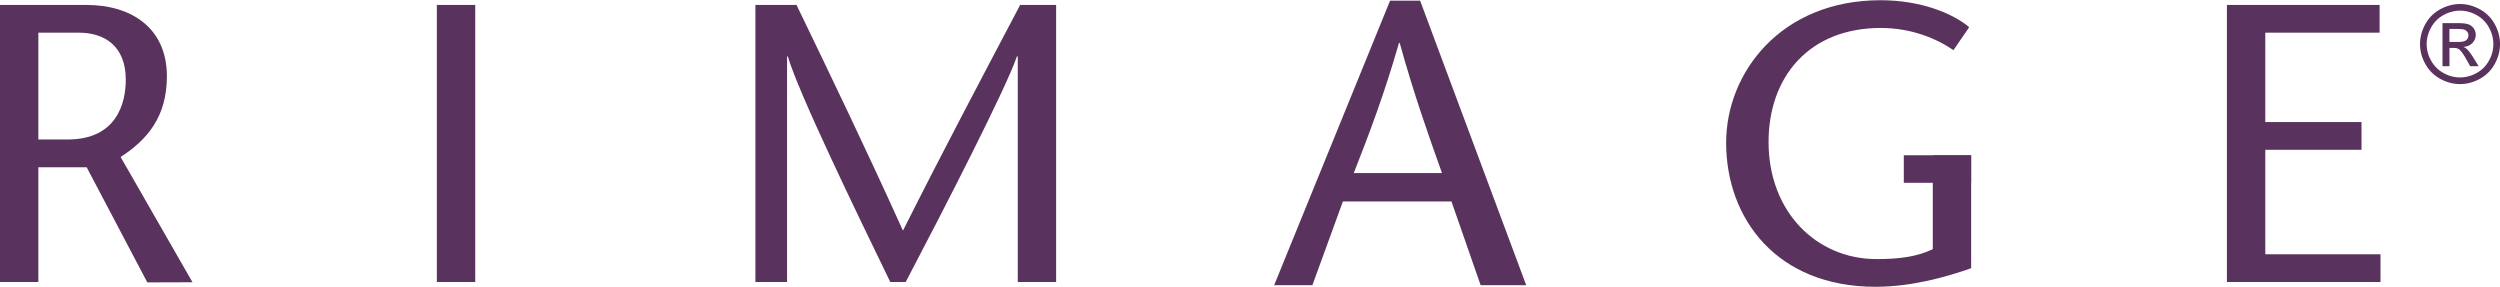 <svg xmlns="http://www.w3.org/2000/svg" xmlns:xlink="http://www.w3.org/1999/xlink" width="2500" height="287" viewBox="0 0 1391 159.441"><defs><path id="a" d="M0 0h1391v159.441H0z"/></defs><clipPath id="b"><use xlink:href="#a" overflow="visible"/></clipPath><path clip-path="url(#b)" fill="#5A325E" d="M0 2.638h48.222c25.08 0 44.637 12.986 44.637 39.653 0 22.698-11.031 35.441-25.752 44.928l40.001 69.714-25.142.076-33.744-64.068H21.347v63.85H0V2.638zm21.347 74.853h16.255c27.325 0 32.377-20.196 32.377-33.221 0-18.919-11.912-26.221-26.217-26.221H21.347v59.442"/><defs><path id="c" d="M0 0h1391v159.441H0z"/></defs><clipPath id="d"><use xlink:href="#c" overflow="visible"/></clipPath><path clip-path="url(#d)" fill="#5A325E" d="M243.06 2.638h21.356v154.151H243.06z"/><defs><path id="e" d="M0 0h1391v159.441H0z"/></defs><clipPath id="f"><use xlink:href="#e" overflow="visible"/></clipPath><path clip-path="url(#f)" fill="#5A325E" d="M587.631 156.781h-21.346V31.284h-.472c-6.137 18.028-41.175 86.078-61.875 125.505h-8.59c-19.136-39.428-51.063-105.231-57-125.505h-.432v125.505H420.31V2.631h22.876c19.807 40.968 39.613 82.169 59.222 125.58 21.787-43.402 43.636-84.611 65.2-125.58h20.022l.001 154.15"/><g><defs><path id="g" d="M0 0h1391v159.441H0z"/></defs><clipPath id="h"><use xlink:href="#g" overflow="visible"/></clipPath><path clip-path="url(#h)" fill="#5A325E" d="M1324.016 18.05h-63.606v49.752h53.531v15.412h-53.531v58.154h64.089v15.413h-85.45V2.631h84.967z"/></g><g><defs><path id="i" d="M0 0h1391v159.441H0z"/></defs><clipPath id="j"><use xlink:href="#i" overflow="visible"/></clipPath><path clip-path="url(#j)" fill="#5A325E" d="M1096.744 86.304v62.806c-14.967 5.26-33.696 10.332-53.304 10.332-54.785 0-83.018-37.854-83.018-80.167C960.43 40.349 990.846 0 1046.359 0c22.433 0 40.029 7.271 49.311 14.988l-8.773 12.797c-9.305-6.417-23.38-12.351-40.387-12.351-40.021 0-62.485 27.294-62.485 63.417 0 38.904 26.644 65.179 60.129 65.179 12.963 0 22.668-1.369 31.246-5.525v-52.2l21.344-.001"/></g><g><defs><path id="k" d="M0 0h1391v159.441H0z"/></defs><clipPath id="l"><use xlink:href="#k" overflow="visible"/></clipPath><path clip-path="url(#l)" fill="#5A325E" d="M1059.282 86.267h37.462v15.337h-37.462z"/></g><g><defs><path id="m" d="M0 0h1391v159.441H0z"/></defs><clipPath id="n"><use xlink:href="#m" overflow="visible"/></clipPath><path clip-path="url(#n)" fill="#5A325E" d="M790.158.265l59.024 158.301H823.83l-16.235-46.592h-60.409l-16.977 46.592h-21.276L773.43.265h16.728zm12.183 95.92c-7.867-21.974-15.623-43.887-23.545-72.405h-.406c-8.164 28.512-16.539 50.432-25.156 72.405h49.107"/></g><g><defs><path id="o" d="M0 0h1391v159.441H0z"/></defs><clipPath id="p"><use xlink:href="#o" overflow="visible"/></clipPath><path clip-path="url(#p)" fill="#5A325E" d="M1368.771 2.116c3.727 0 7.378.96 10.93 2.881 3.568 1.92 6.327 4.663 8.322 8.23 1.987 3.575 2.979 7.293 2.979 11.171 0 3.833-.981 7.528-2.932 11.066-1.958 3.544-4.703 6.289-8.227 8.246-3.537 1.958-7.226 2.939-11.072 2.939-3.848 0-7.543-.981-11.072-2.939-3.53-1.958-6.289-4.702-8.239-8.246-1.974-3.538-2.955-7.234-2.955-11.066 0-3.878 1.005-7.597 3-11.171 1.995-3.567 4.763-6.311 8.33-8.23 3.55-1.921 7.194-2.881 10.936-2.881m0 3.697c-3.121 0-6.167.801-9.115 2.403-2.971 1.603-5.283 3.893-6.946 6.887-1.662 2.97-2.51 6.069-2.51 9.296 0 3.206.824 6.282 2.465 9.221 1.647 2.941 3.93 5.231 6.878 6.871 2.948 1.642 6.032 2.465 9.236 2.465 3.188 0 6.272-.824 9.221-2.465 2.941-1.64 5.232-3.93 6.857-6.871 1.633-2.938 2.44-6.016 2.44-9.221 0-3.227-.823-6.327-2.479-9.296-1.662-2.994-3.99-5.284-6.938-6.887-2.964-1.602-6.003-2.403-9.109-2.403m-9.767 30.907V12.737h8.246c2.813 0 4.854.227 6.123.665a6.037 6.037 0 0 1 3.023 2.313c.747 1.11 1.118 2.283 1.118 3.515 0 1.753-.619 3.265-1.891 4.58-1.254 1.292-2.918 2.018-4.995 2.177.838.349 1.52.778 2.048 1.271.953.944 2.14 2.533 3.538 4.755l2.916 4.708h-4.716l-2.124-3.787c-1.67-2.971-3.022-4.837-4.044-5.585-.709-.552-1.746-.824-3.09-.809h-2.275v10.18h-3.877zm3.857-13.493h4.709c2.268 0 3.81-.332 4.626-.998.815-.672 1.224-1.563 1.224-2.668 0-.703-.188-1.337-.58-1.904-.4-.56-.945-.976-1.656-1.248-.694-.279-2.011-.416-3.899-.416h-4.422l-.002 7.234z"/></g></svg>